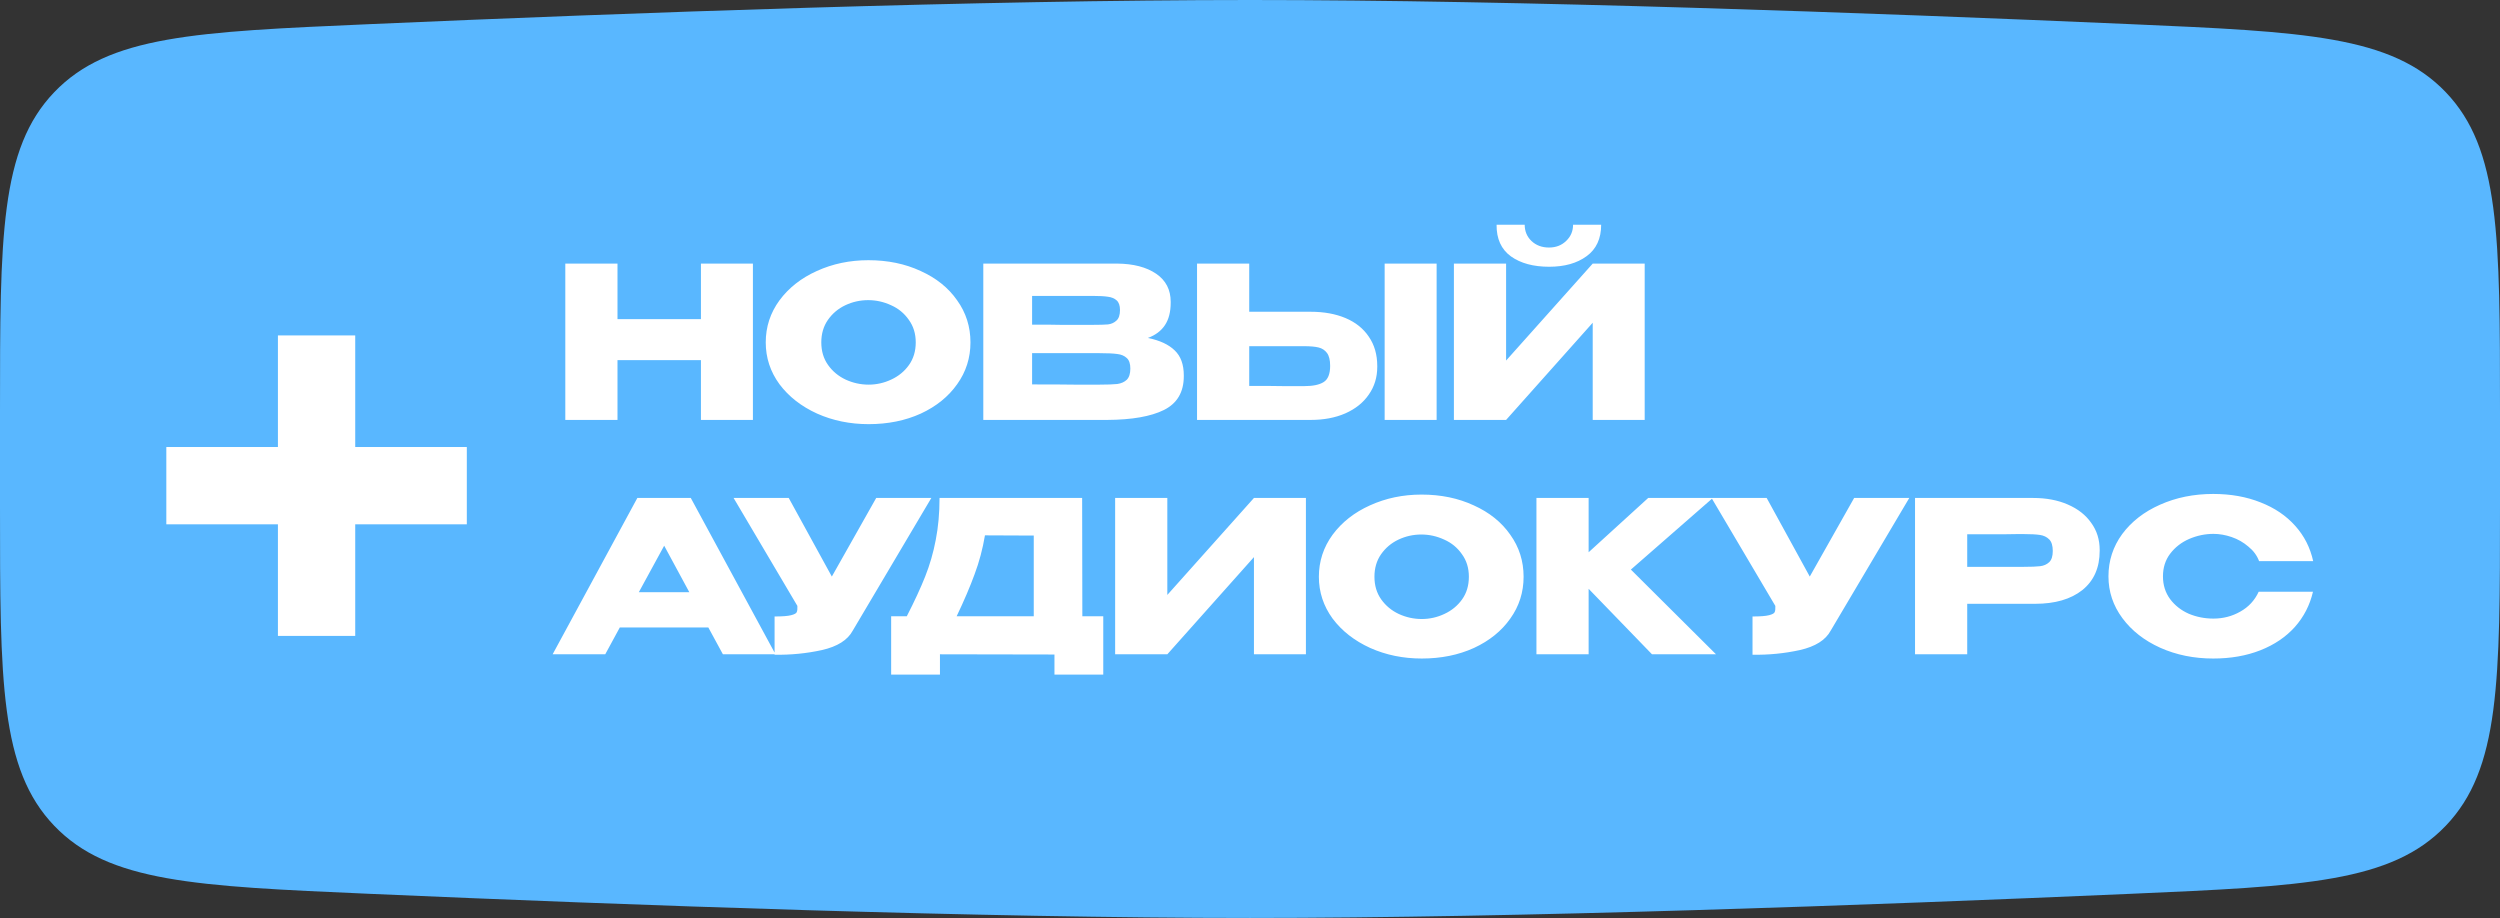 <?xml version="1.0" encoding="UTF-8"?> <svg xmlns="http://www.w3.org/2000/svg" width="256" height="94" viewBox="0 0 256 94" fill="none"><rect x="0" y="0" width="256" height="94" fill="#333333" stroke="none"/><path d="M0 42.161C0 24.216 0 15.244 5.552 9.444C11.104 3.643 19.997 3.254 37.783 2.475C64.573 1.302 100.502 0 128 0C155.498 0 191.427 1.302 218.217 2.475C236.003 3.254 244.896 3.643 250.448 9.444C256 15.244 256 24.216 256 42.161V51.839C256 69.784 256 78.756 250.448 84.556C244.896 90.357 236.003 90.746 218.217 91.525C191.427 92.698 155.498 94 128 94C100.502 94 64.573 92.698 37.783 91.525C19.997 90.746 11.104 90.357 5.552 84.556C0 78.756 0 69.784 0 51.839V42.161Z" fill="#59B7FF"></path><path d="M63.231 32.681H71.776V26.991H77.098V43H71.776V36.878H63.231V43H57.887V26.991H63.231V32.681ZM88.926 26.645C90.902 26.645 92.683 27.012 94.269 27.748C95.87 28.469 97.118 29.472 98.012 30.755C98.921 32.024 99.375 33.459 99.375 35.06C99.375 36.647 98.921 38.075 98.012 39.344C97.118 40.613 95.877 41.615 94.291 42.351C92.704 43.072 90.923 43.433 88.947 43.433C87.044 43.433 85.284 43.072 83.669 42.351C82.053 41.615 80.77 40.613 79.818 39.344C78.88 38.06 78.412 36.632 78.412 35.06C78.412 33.474 78.88 32.039 79.818 30.755C80.77 29.472 82.046 28.469 83.647 27.748C85.262 27.012 87.022 26.645 88.926 26.645ZM88.947 39.387C89.755 39.387 90.527 39.214 91.262 38.868C92.012 38.522 92.618 38.024 93.079 37.375C93.541 36.726 93.772 35.955 93.772 35.06C93.772 34.166 93.534 33.395 93.058 32.745C92.596 32.082 91.991 31.584 91.241 31.253C90.491 30.907 89.712 30.734 88.904 30.734C88.082 30.734 87.303 30.907 86.568 31.253C85.832 31.599 85.234 32.104 84.772 32.767C84.325 33.416 84.101 34.181 84.101 35.06C84.101 35.955 84.332 36.726 84.794 37.375C85.255 38.024 85.854 38.522 86.589 38.868C87.339 39.214 88.125 39.387 88.947 39.387ZM117.543 34.606C118.754 34.851 119.67 35.277 120.29 35.882C120.911 36.474 121.221 37.325 121.221 38.435V38.522C121.221 40.151 120.543 41.305 119.187 41.983C117.846 42.647 115.913 42.986 113.389 43H113.346H112.502H100.69V26.991H114.384C116.057 27.005 117.391 27.352 118.387 28.029C119.382 28.707 119.879 29.666 119.879 30.907V30.993C119.879 31.931 119.685 32.695 119.295 33.286C118.906 33.878 118.322 34.318 117.543 34.606ZM111.875 33.265C112.596 33.265 113.122 33.25 113.454 33.221C113.8 33.178 114.089 33.048 114.319 32.832C114.565 32.616 114.687 32.255 114.687 31.75C114.687 31.289 114.572 30.957 114.341 30.755C114.11 30.553 113.815 30.431 113.454 30.387C113.093 30.33 112.567 30.301 111.875 30.301H111.853H105.687V33.243C107.173 33.243 108.154 33.25 108.63 33.265H109.668H111.875ZM112.589 39.387C113.396 39.387 114.002 39.365 114.406 39.322C114.81 39.264 115.134 39.12 115.379 38.89C115.625 38.644 115.747 38.262 115.747 37.743C115.747 37.238 115.625 36.878 115.379 36.661C115.134 36.431 114.81 36.294 114.406 36.25C114.002 36.193 113.396 36.164 112.589 36.164H112.567H105.687V39.365C107.721 39.365 109.163 39.373 110.014 39.387C110.88 39.387 111.471 39.387 111.788 39.387H112.589ZM134.195 31.923C135.565 31.923 136.762 32.14 137.786 32.572C138.81 33.005 139.603 33.64 140.166 34.476C140.743 35.313 141.031 36.315 141.031 37.483V37.57C141.031 38.637 140.743 39.582 140.166 40.404C139.603 41.226 138.803 41.868 137.764 42.329C136.74 42.776 135.558 43 134.217 43H122.577V26.991H127.921V31.923H134.195ZM141.788 43V26.991H147.11V43H141.788ZM133.546 39.539C134.44 39.539 135.104 39.402 135.536 39.127C135.983 38.853 136.207 38.298 136.207 37.462C136.207 36.87 136.099 36.431 135.882 36.142C135.666 35.854 135.378 35.666 135.017 35.58C134.656 35.493 134.166 35.45 133.546 35.45H133.524H127.921V39.517C129.623 39.517 130.813 39.524 131.491 39.539C132.183 39.539 132.652 39.539 132.897 39.539H133.546ZM158.637 27.315C157.022 27.315 155.717 26.962 154.722 26.255C153.726 25.534 153.236 24.453 153.25 23.01H156.128C156.128 23.674 156.359 24.229 156.82 24.676C157.296 25.123 157.895 25.347 158.616 25.347C159.322 25.347 159.907 25.123 160.368 24.676C160.844 24.229 161.082 23.674 161.082 23.01H163.959C163.959 24.438 163.462 25.513 162.467 26.234C161.486 26.955 160.209 27.315 158.637 27.315ZM154.224 36.921L163.094 26.991H168.416V43H163.094V33.048L154.224 43H148.88V26.991H154.224V36.921ZM79.413 67H74.026L72.533 64.252H63.468L61.976 67H56.589L65.264 50.991H70.737L79.413 67ZM68.012 55.88L65.416 60.64H70.586L68.012 55.88ZM95.369 50.991L87.321 64.577C86.802 65.543 85.749 66.207 84.163 66.567C82.591 66.913 80.975 67.072 79.317 67.043V63.127C80.11 63.127 80.672 63.084 81.004 62.998C81.35 62.911 81.545 62.803 81.588 62.673C81.646 62.543 81.668 62.334 81.653 62.046L75.12 50.991H80.766L85.18 59.039L89.723 50.991H95.369ZM110.832 63.106H112.974V69.077H107.977V67.022L96.251 67V69.077H91.254V63.106H92.855C93.633 61.592 94.261 60.236 94.737 59.039C95.213 57.842 95.573 56.594 95.819 55.296C96.078 53.984 96.208 52.548 96.208 50.991H110.811L110.832 63.106ZM100.859 54.82C100.628 56.205 100.275 57.532 99.799 58.801C99.338 60.07 98.725 61.505 97.96 63.106H105.857V54.842L100.859 54.82ZM119.534 50.991V60.921L128.404 50.991H133.726V67H128.404V57.048L119.534 67H114.19V50.991H119.534ZM145.567 50.645C147.543 50.645 149.324 51.013 150.91 51.748C152.511 52.469 153.759 53.472 154.653 54.755C155.562 56.024 156.016 57.459 156.016 59.06C156.016 60.647 155.562 62.075 154.653 63.344C153.759 64.613 152.519 65.615 150.932 66.351C149.346 67.072 147.564 67.433 145.589 67.433C143.685 67.433 141.925 67.072 140.31 66.351C138.695 65.615 137.411 64.613 136.459 63.344C135.522 62.06 135.053 60.632 135.053 59.06C135.053 57.474 135.522 56.039 136.459 54.755C137.411 53.472 138.687 52.469 140.288 51.748C141.904 51.013 143.663 50.645 145.567 50.645ZM145.589 63.387C146.396 63.387 147.168 63.214 147.903 62.868C148.653 62.522 149.259 62.024 149.721 61.375C150.182 60.726 150.413 59.955 150.413 59.06C150.413 58.166 150.175 57.395 149.699 56.745C149.237 56.082 148.632 55.584 147.882 55.253C147.132 54.907 146.353 54.734 145.545 54.734C144.723 54.734 143.944 54.907 143.209 55.253C142.473 55.599 141.875 56.104 141.413 56.767C140.966 57.416 140.743 58.181 140.743 59.06C140.743 59.955 140.973 60.726 141.435 61.375C141.896 62.024 142.495 62.522 143.23 62.868C143.98 63.214 144.766 63.387 145.589 63.387ZM167.002 58.325L175.72 67H169.165L162.675 60.294V67H157.331V50.991H162.675V56.551L168.776 50.991H175.396L167.002 58.325ZM195.511 50.991L187.463 64.577C186.943 65.543 185.891 66.207 184.304 66.567C182.732 66.913 181.117 67.072 179.458 67.043V63.127C180.251 63.127 180.814 63.084 181.146 62.998C181.492 62.911 181.686 62.803 181.73 62.673C181.787 62.543 181.809 62.334 181.795 62.046L175.261 50.991H180.908L185.321 59.039L189.864 50.991H195.511ZM208.192 50.991C209.534 50.991 210.716 51.214 211.74 51.661C212.779 52.109 213.579 52.736 214.142 53.544C214.719 54.337 215.007 55.26 215.007 56.313V56.399C215.007 58.13 214.416 59.471 213.233 60.423C212.05 61.361 210.435 61.83 208.387 61.83H201.443V67H196.099V50.991H208.192ZM207.24 58.044C207.99 58.044 208.546 58.022 208.906 57.979C209.281 57.935 209.591 57.798 209.837 57.568C210.082 57.337 210.204 56.955 210.204 56.421C210.204 55.873 210.082 55.476 209.837 55.231C209.591 54.986 209.274 54.834 208.885 54.777C208.495 54.719 207.947 54.69 207.24 54.69H206.527C206.238 54.69 205.733 54.697 205.012 54.712C204.291 54.712 203.101 54.712 201.443 54.712V58.044H207.219H207.24ZM215.906 59.017C215.906 57.416 216.375 55.974 217.312 54.69C218.264 53.407 219.555 52.404 221.185 51.683C222.829 50.948 224.646 50.58 226.636 50.58C228.425 50.58 230.04 50.868 231.482 51.445C232.925 52.008 234.107 52.808 235.03 53.847C235.953 54.871 236.566 56.075 236.869 57.459H231.331C231.115 56.883 230.747 56.385 230.228 55.967C229.723 55.534 229.153 55.209 228.518 54.993C227.884 54.777 227.264 54.669 226.658 54.669C225.807 54.669 224.978 54.842 224.17 55.188C223.377 55.534 222.728 56.039 222.223 56.702C221.733 57.351 221.487 58.123 221.487 59.017C221.487 59.911 221.733 60.69 222.223 61.353C222.713 62.003 223.348 62.5 224.127 62.846C224.92 63.178 225.764 63.344 226.658 63.344C227.653 63.344 228.569 63.106 229.405 62.63C230.256 62.154 230.884 61.476 231.288 60.596H236.848C236.53 61.967 235.91 63.171 234.987 64.209C234.064 65.233 232.889 66.026 231.461 66.589C230.033 67.151 228.425 67.433 226.636 67.433C224.66 67.433 222.85 67.065 221.206 66.329C219.576 65.594 218.286 64.584 217.334 63.301C216.382 62.017 215.906 60.589 215.906 59.017Z" fill="white"></path><path d="M36.375 45.774H47.802V53.69H36.375V65.117H28.459V53.69H17.032V45.774H28.459V34.347H36.375V45.774Z" fill="white"></path></svg> 